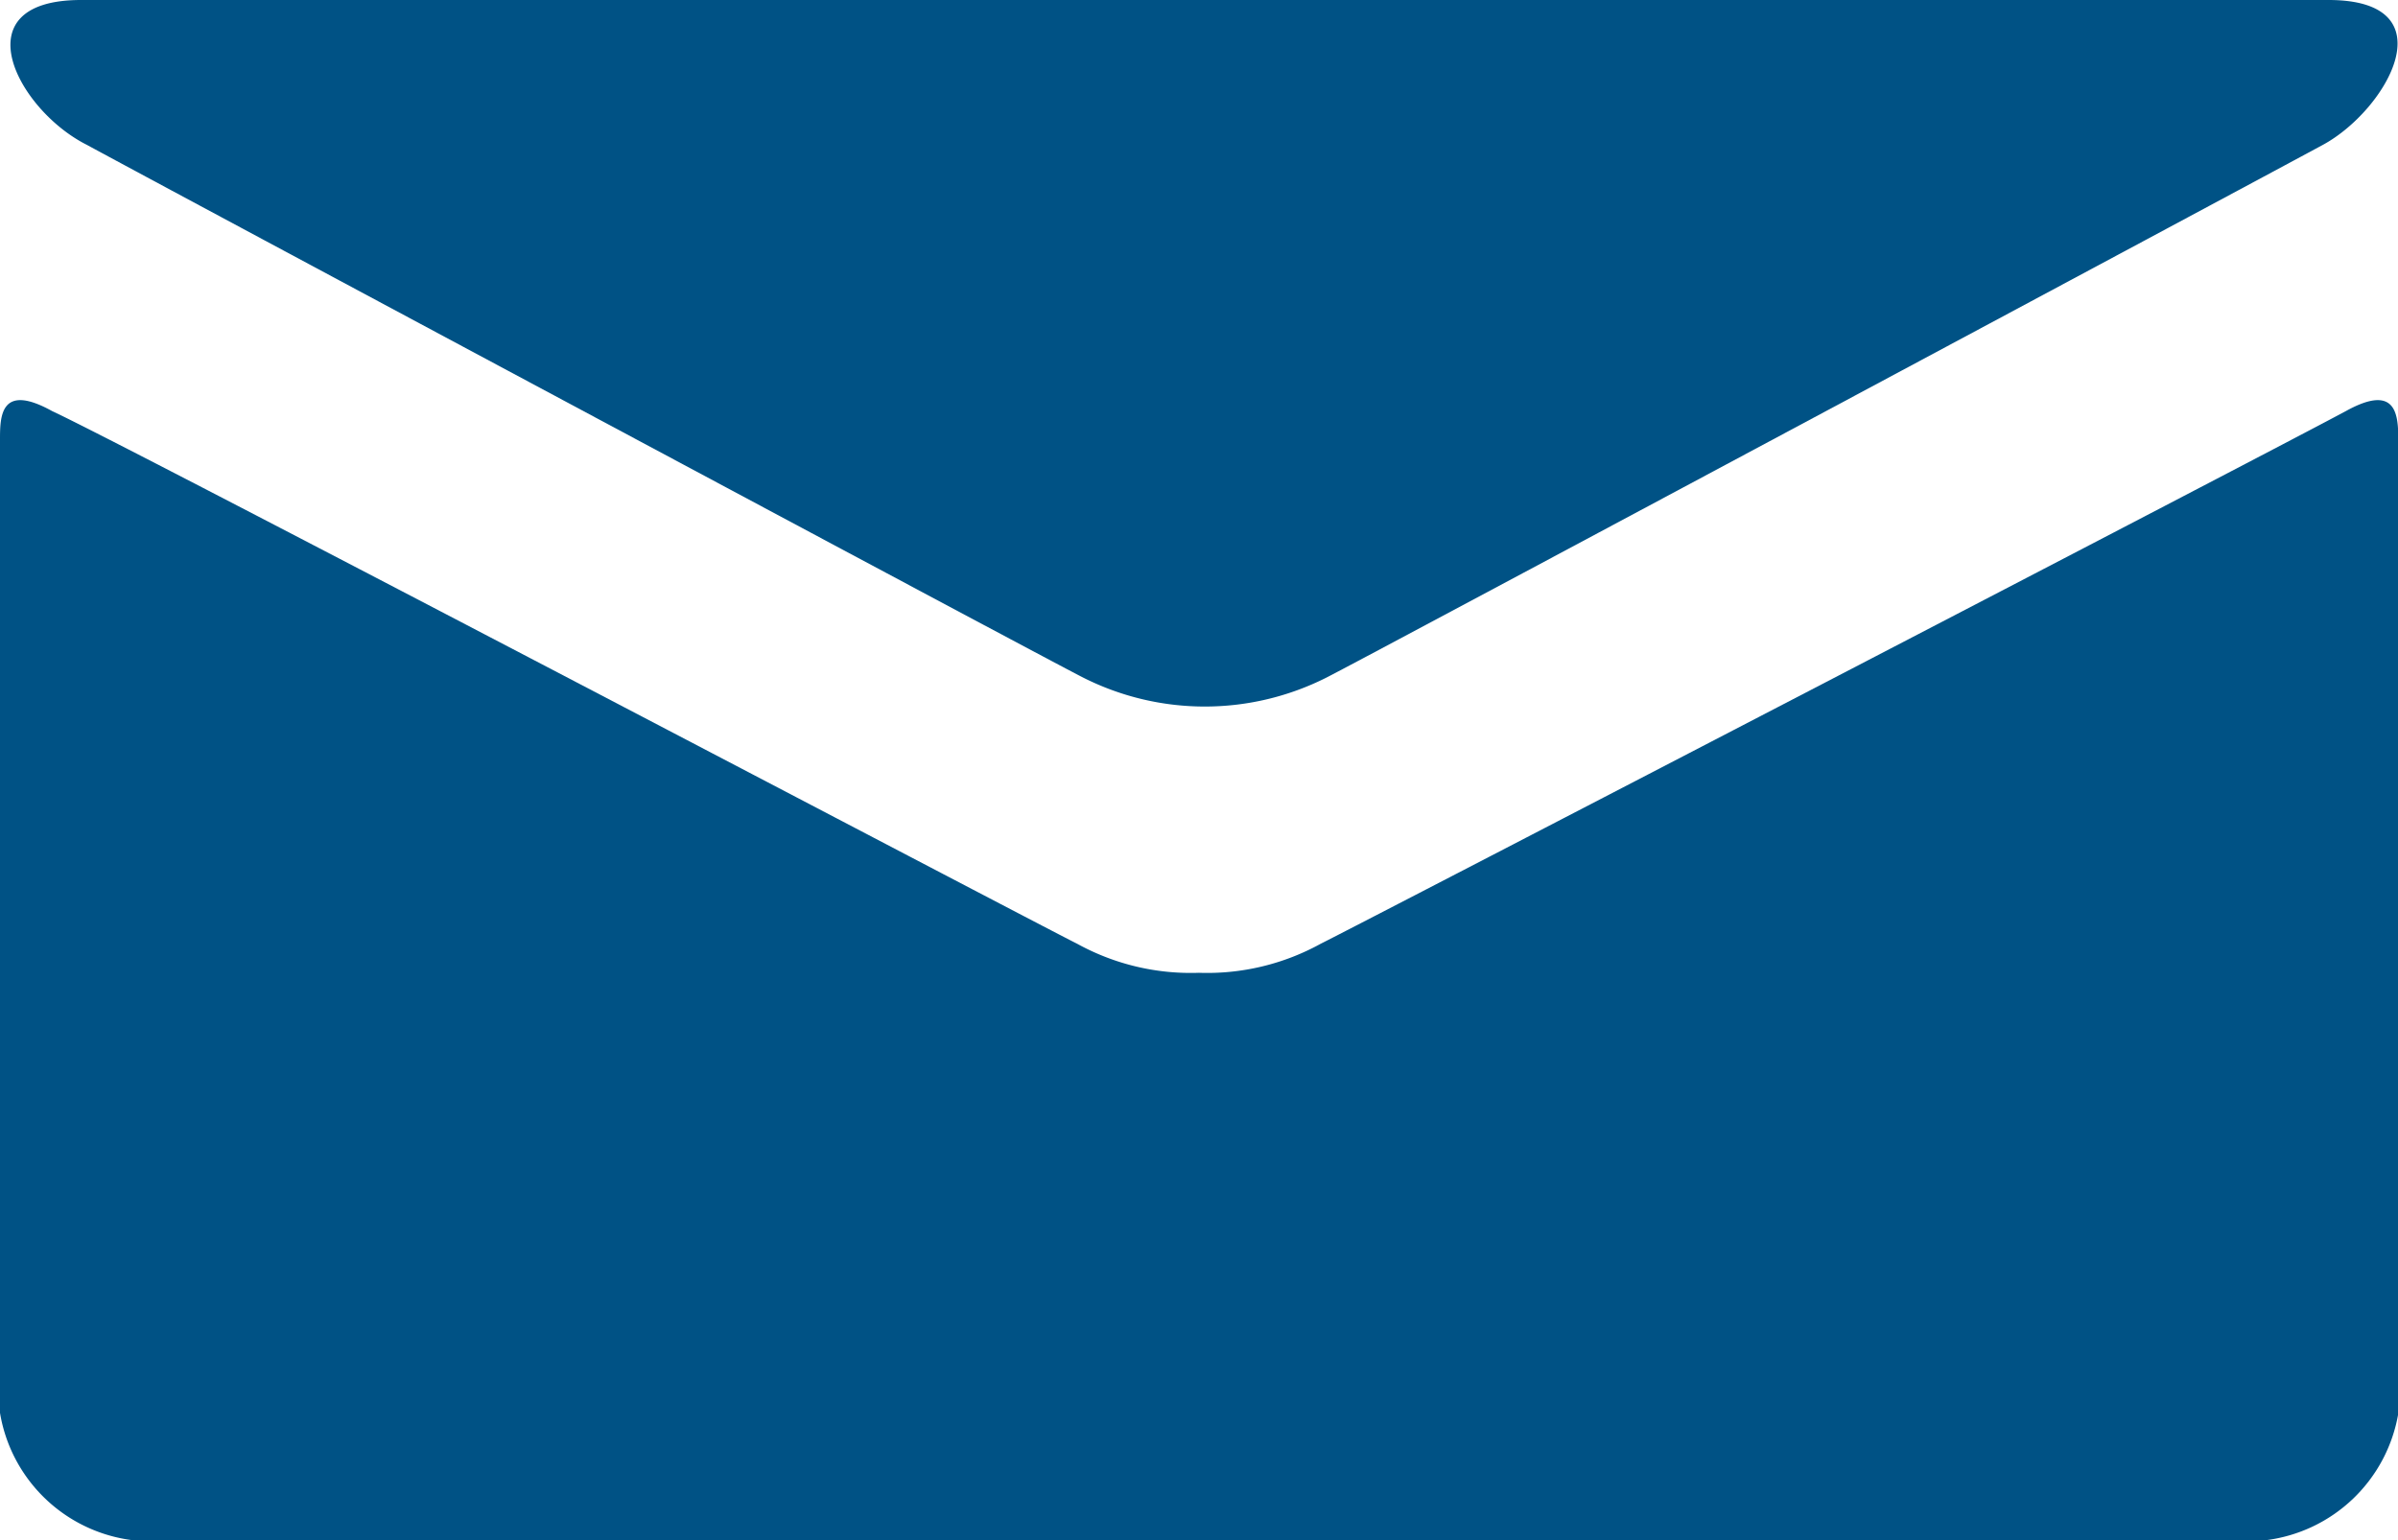 <svg id="Group_19" data-name="Group 19" xmlns="http://www.w3.org/2000/svg" viewBox="0 0 31.442 20.202"><defs><style>.cls-1{fill:#005285}</style></defs><path id="Path_16" data-name="Path 16" class="cls-1" d="M1.182 1.9c.835.456 12.607 6.759 13.063 6.987a3.539 3.539 0 0 0 3.19 0C17.891 8.658 29.662 2.354 30.5 1.9s1.669-1.9.074-1.9H1.106c-1.594 0-.835 1.443.076 1.9z" transform="translate(-.043)"/><path id="Path_17" data-name="Path 17" class="cls-1" d="M30.758 7.054c-.987.532-12.835 6.683-13.443 6.987a3.084 3.084 0 0 1-1.595.38 3.084 3.084 0 0 1-1.595-.38C13.518 13.738 1.671 7.51.684 7.054 0 6.675 0 7.13 0 7.434v12.759a2.015 2.015 0 0 0 1.747 1.671H29.7a2.015 2.015 0 0 0 1.747-1.671V7.434c-.005-.304-.005-.759-.689-.38z" transform="translate(0 -1.662)"/></svg>